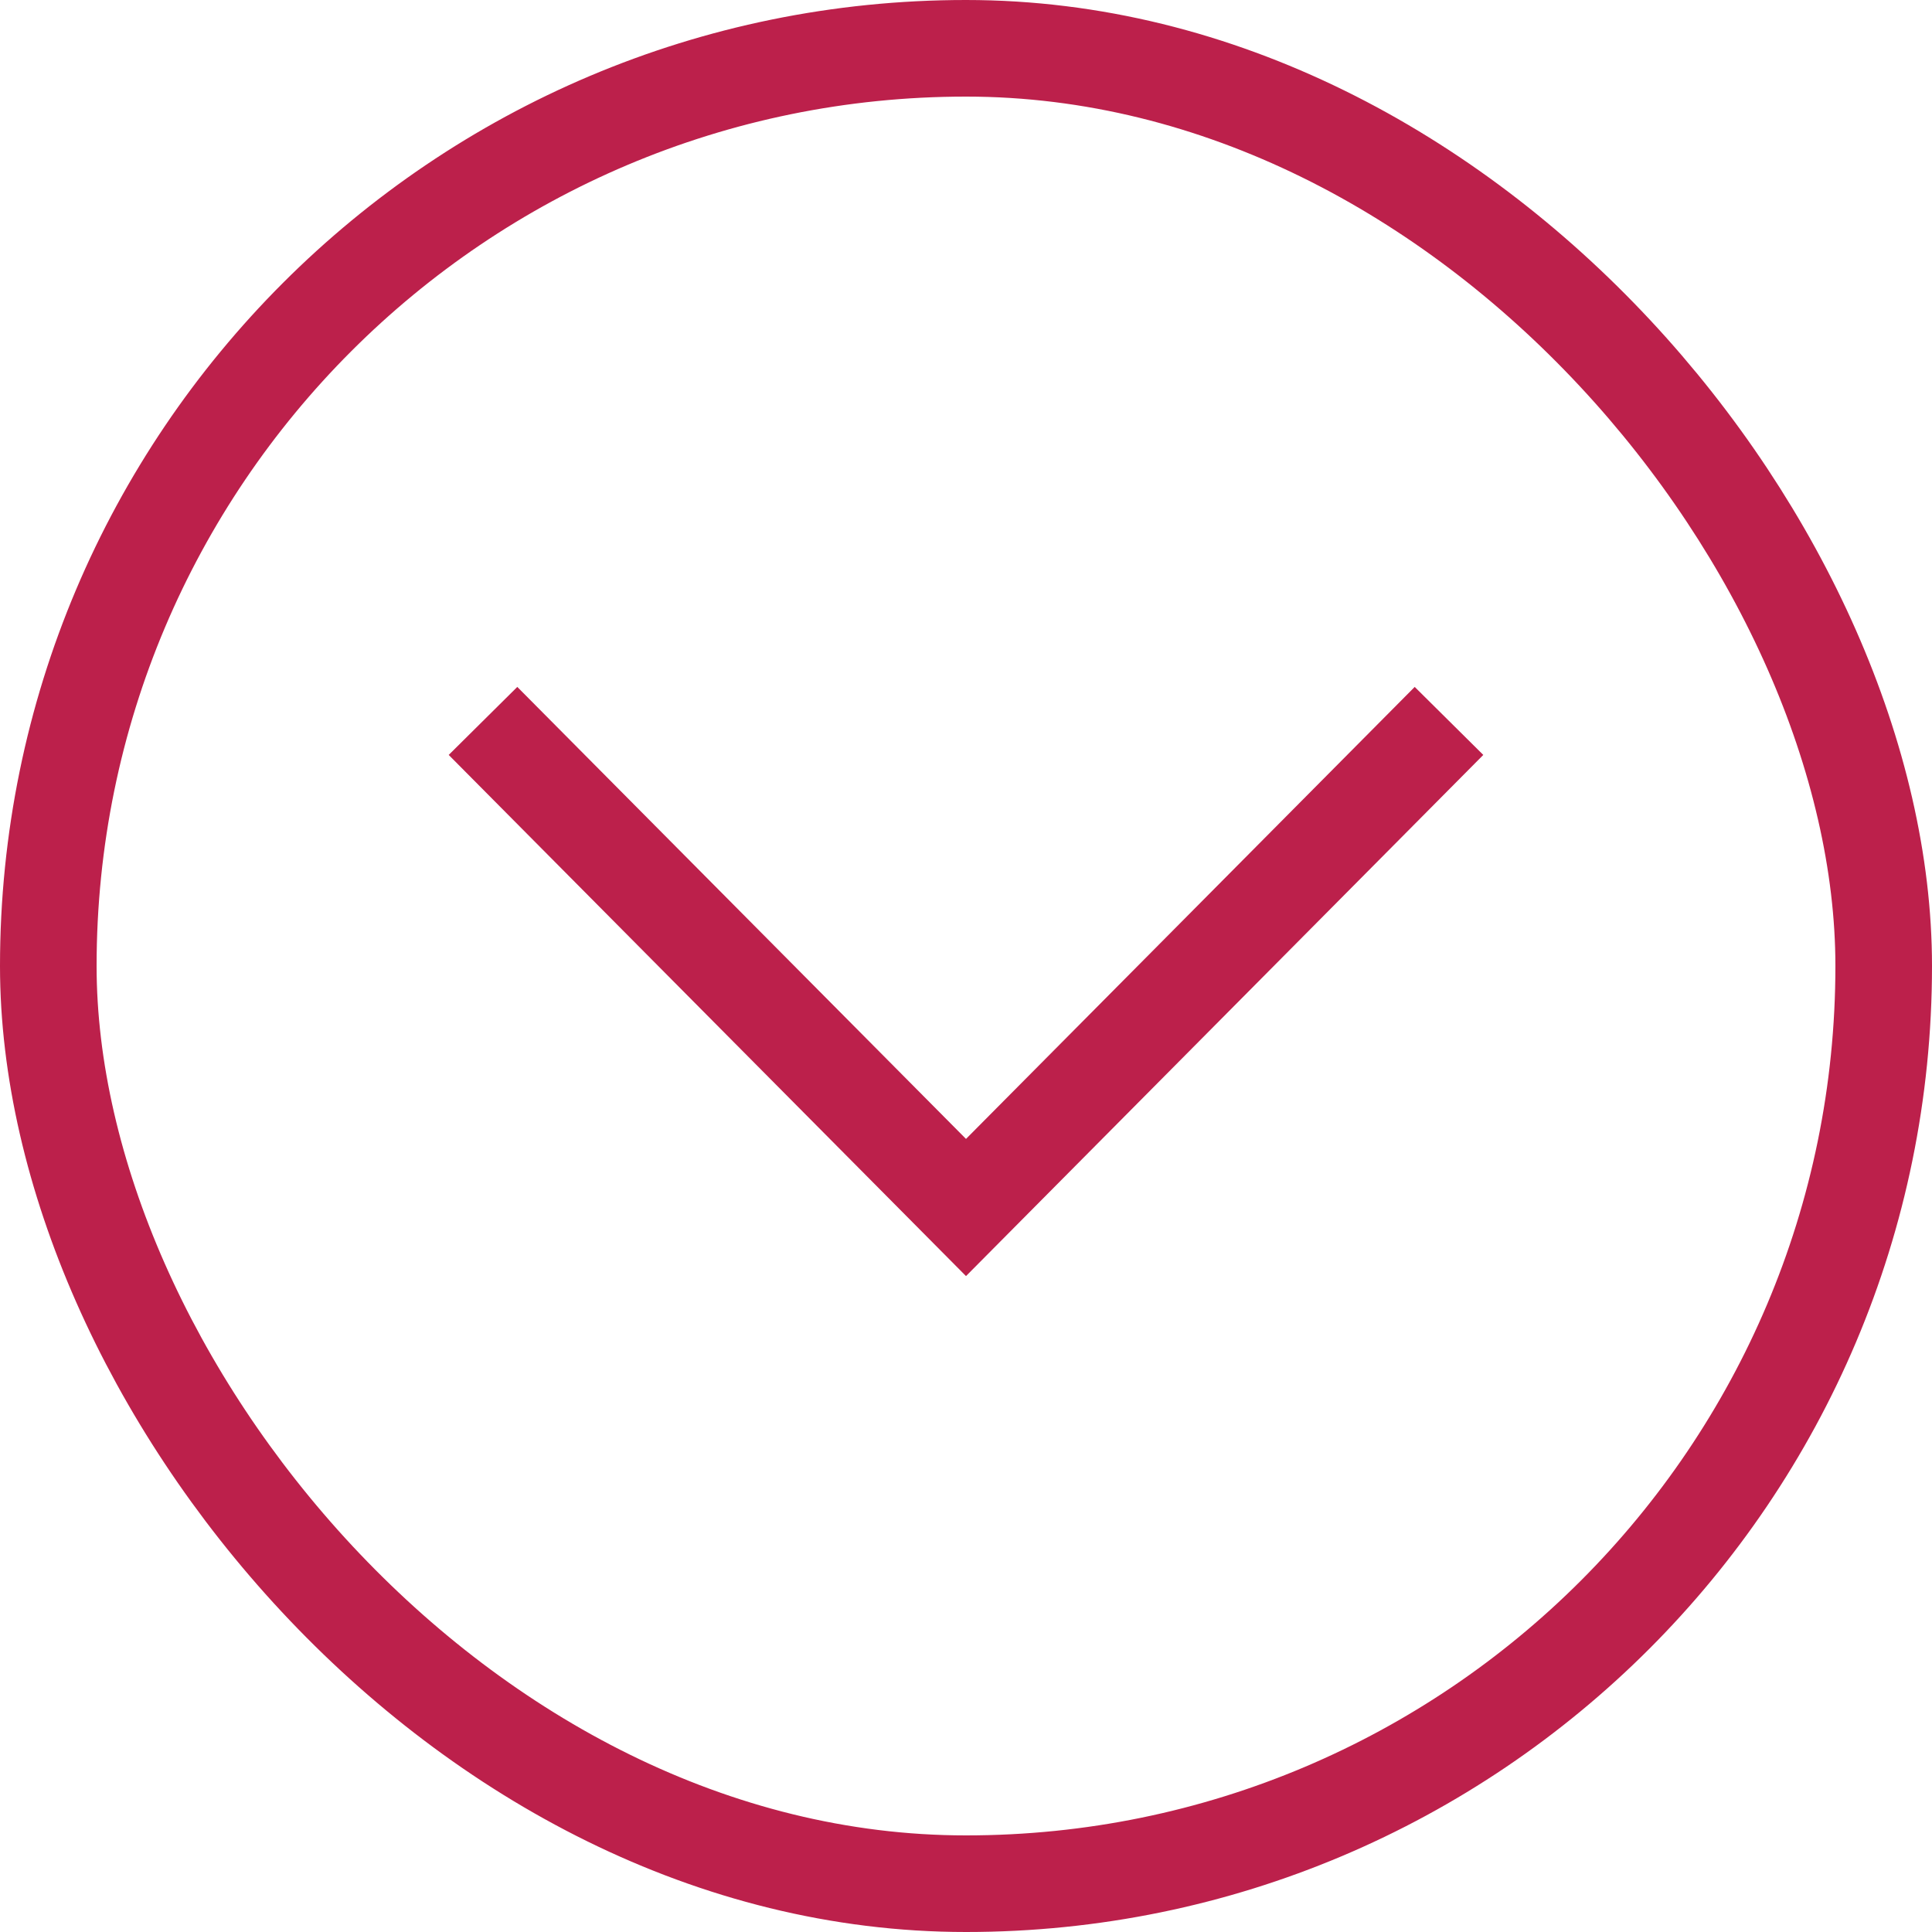 <?xml version="1.0" encoding="UTF-8"?>
<svg width="20px" height="20px" viewBox="0 0 20 20" version="1.1" xmlns="http://www.w3.org/2000/svg" xmlns:xlink="http://www.w3.org/1999/xlink">
    <!-- Generator: Sketch 48.1 (47250) - http://www.bohemiancoding.com/sketch -->
    <title>Group 3</title>
    <desc>Created with Sketch.</desc>
    <defs></defs>
    <g id="Mobile-Navigation-Home" stroke="none" stroke-width="1" fill="none" fill-rule="evenodd" transform="translate(-315, -30)">
        <g id="Group-3" transform="translate(325, 40) rotate(-180) translate(-325, -40) translate(315, 30)">
            <polygon id="Path-2" fill="#BC204B" fill-rule="nonzero" points="5.355 12.889 4.645 12.185 10 6.79 15.355 12.185 14.645 12.889 10 8.21"></polygon>
            <rect id="Rectangle-3" stroke="#BC204B" x="0.5" y="0.5" width="19" height="19" rx="9.5"></rect>
        </g>
    </g>
</svg>